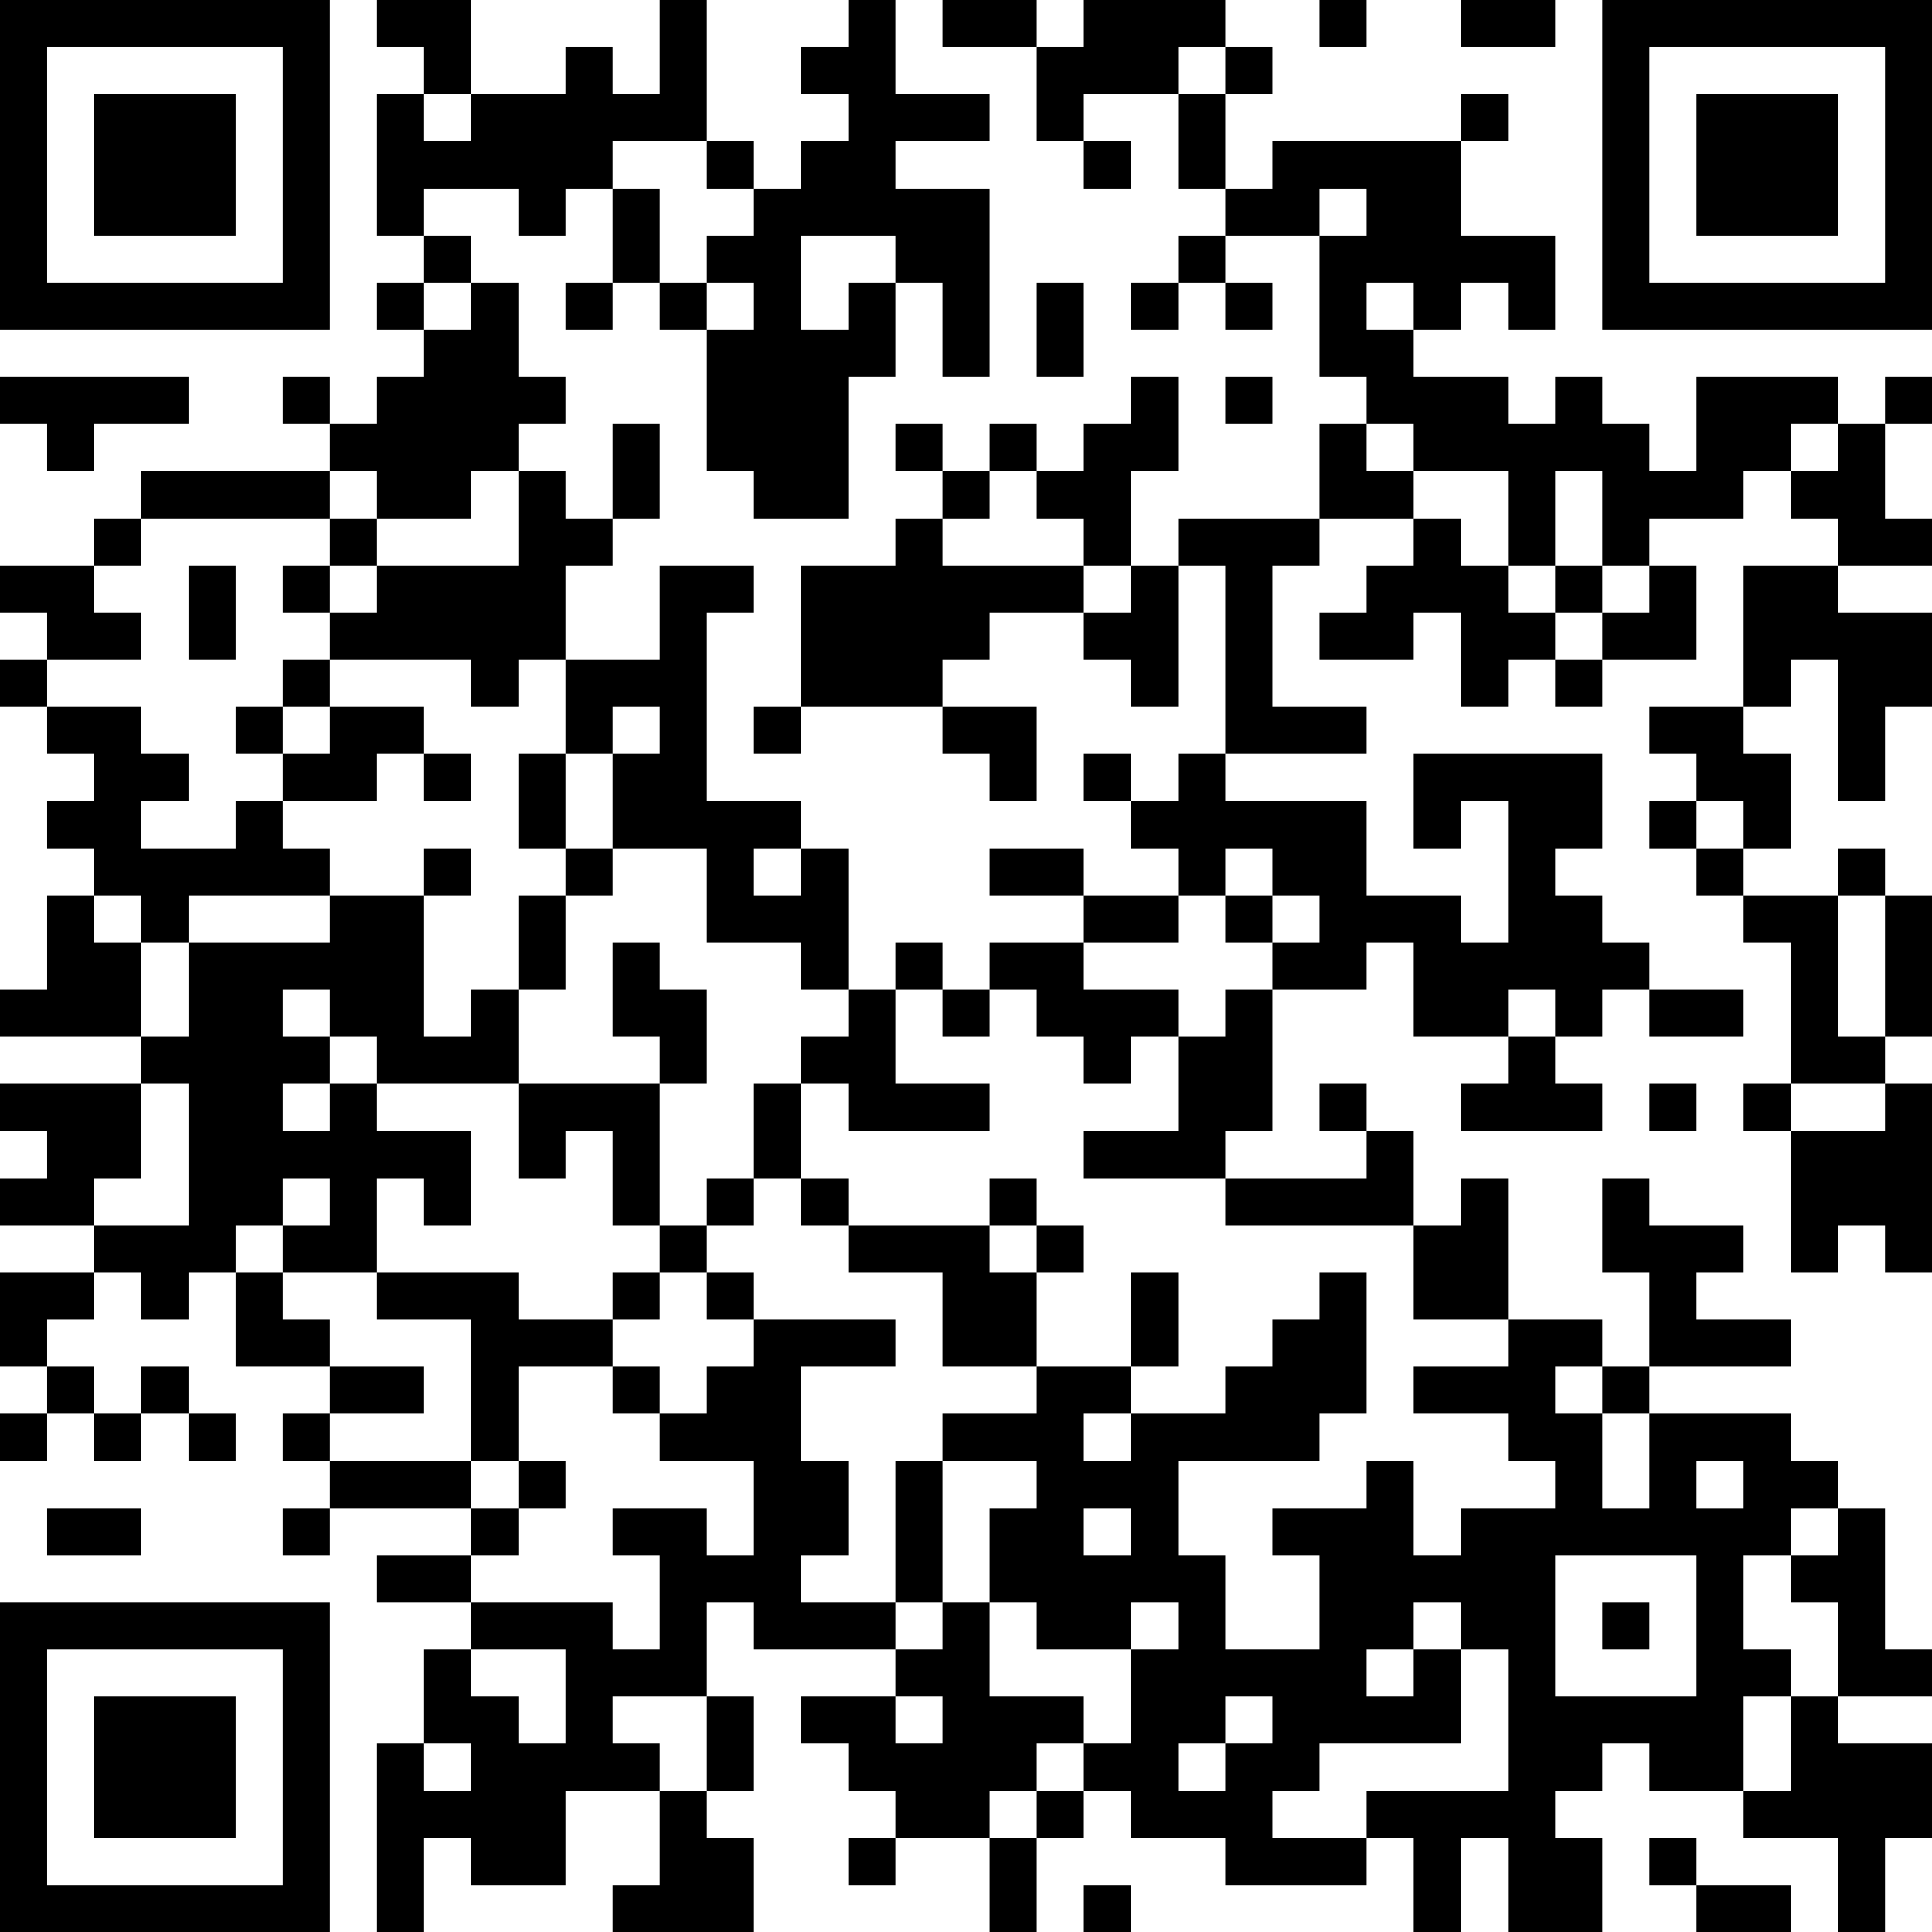 <?xml version="1.0" encoding="UTF-8"?>
<svg xmlns="http://www.w3.org/2000/svg" version="1.1" width="250" height="250" viewBox="0 0 250 250"><rect x="0" y="0" width="250" height="250" fill="#ffffff"/><g transform="scale(6.098)"><g transform="translate(0,0)"><path fill-rule="evenodd" d="M8 0L8 1L9 1L9 2L8 2L8 5L9 5L9 6L8 6L8 7L9 7L9 8L8 8L8 9L7 9L7 8L6 8L6 9L7 9L7 10L3 10L3 11L2 11L2 12L0 12L0 13L1 13L1 14L0 14L0 15L1 15L1 16L2 16L2 17L1 17L1 18L2 18L2 19L1 19L1 21L0 21L0 22L3 22L3 23L0 23L0 24L1 24L1 25L0 25L0 26L2 26L2 27L0 27L0 29L1 29L1 30L0 30L0 31L1 31L1 30L2 30L2 31L3 31L3 30L4 30L4 31L5 31L5 30L4 30L4 29L3 29L3 30L2 30L2 29L1 29L1 28L2 28L2 27L3 27L3 28L4 28L4 27L5 27L5 29L7 29L7 30L6 30L6 31L7 31L7 32L6 32L6 33L7 33L7 32L10 32L10 33L8 33L8 34L10 34L10 35L9 35L9 37L8 37L8 41L9 41L9 39L10 39L10 40L12 40L12 38L14 38L14 40L13 40L13 41L16 41L16 39L15 39L15 38L16 38L16 36L15 36L15 34L16 34L16 35L19 35L19 36L17 36L17 37L18 37L18 38L19 38L19 39L18 39L18 40L19 40L19 39L21 39L21 41L22 41L22 39L23 39L23 38L24 38L24 39L26 39L26 40L29 40L29 39L30 39L30 41L31 41L31 39L32 39L32 41L34 41L34 39L33 39L33 38L34 38L34 37L35 37L35 38L37 38L37 39L39 39L39 41L40 41L40 39L41 39L41 37L39 37L39 36L41 36L41 35L40 35L40 32L39 32L39 31L38 31L38 30L35 30L35 29L38 29L38 28L36 28L36 27L37 27L37 26L35 26L35 25L34 25L34 27L35 27L35 29L34 29L34 28L32 28L32 25L31 25L31 26L30 26L30 24L29 24L29 23L28 23L28 24L29 24L29 25L26 25L26 24L27 24L27 21L29 21L29 20L30 20L30 22L32 22L32 23L31 23L31 24L34 24L34 23L33 23L33 22L34 22L34 21L35 21L35 22L37 22L37 21L35 21L35 20L34 20L34 19L33 19L33 18L34 18L34 16L30 16L30 18L31 18L31 17L32 17L32 20L31 20L31 19L29 19L29 17L26 17L26 16L29 16L29 15L27 15L27 12L28 12L28 11L30 11L30 12L29 12L29 13L28 13L28 14L30 14L30 13L31 13L31 15L32 15L32 14L33 14L33 15L34 15L34 14L36 14L36 12L35 12L35 11L37 11L37 10L38 10L38 11L39 11L39 12L37 12L37 15L35 15L35 16L36 16L36 17L35 17L35 18L36 18L36 19L37 19L37 20L38 20L38 23L37 23L37 24L38 24L38 27L39 27L39 26L40 26L40 27L41 27L41 23L40 23L40 22L41 22L41 19L40 19L40 18L39 18L39 19L37 19L37 18L38 18L38 16L37 16L37 15L38 15L38 14L39 14L39 17L40 17L40 15L41 15L41 13L39 13L39 12L41 12L41 11L40 11L40 9L41 9L41 8L40 8L40 9L39 9L39 8L36 8L36 10L35 10L35 9L34 9L34 8L33 8L33 9L32 9L32 8L30 8L30 7L31 7L31 6L32 6L32 7L33 7L33 5L31 5L31 3L32 3L32 2L31 2L31 3L27 3L27 4L26 4L26 2L27 2L27 1L26 1L26 0L23 0L23 1L22 1L22 0L20 0L20 1L22 1L22 3L23 3L23 4L24 4L24 3L23 3L23 2L25 2L25 4L26 4L26 5L25 5L25 6L24 6L24 7L25 7L25 6L26 6L26 7L27 7L27 6L26 6L26 5L28 5L28 8L29 8L29 9L28 9L28 11L25 11L25 12L24 12L24 10L25 10L25 8L24 8L24 9L23 9L23 10L22 10L22 9L21 9L21 10L20 10L20 9L19 9L19 10L20 10L20 11L19 11L19 12L17 12L17 15L16 15L16 16L17 16L17 15L20 15L20 16L21 16L21 17L22 17L22 15L20 15L20 14L21 14L21 13L23 13L23 14L24 14L24 15L25 15L25 12L26 12L26 16L25 16L25 17L24 17L24 16L23 16L23 17L24 17L24 18L25 18L25 19L23 19L23 18L21 18L21 19L23 19L23 20L21 20L21 21L20 21L20 20L19 20L19 21L18 21L18 18L17 18L17 17L15 17L15 13L16 13L16 12L14 12L14 14L12 14L12 12L13 12L13 11L14 11L14 9L13 9L13 11L12 11L12 10L11 10L11 9L12 9L12 8L11 8L11 6L10 6L10 5L9 5L9 4L11 4L11 5L12 5L12 4L13 4L13 6L12 6L12 7L13 7L13 6L14 6L14 7L15 7L15 10L16 10L16 11L18 11L18 8L19 8L19 6L20 6L20 8L21 8L21 4L19 4L19 3L21 3L21 2L19 2L19 0L18 0L18 1L17 1L17 2L18 2L18 3L17 3L17 4L16 4L16 3L15 3L15 0L14 0L14 2L13 2L13 1L12 1L12 2L10 2L10 0ZM28 0L28 1L29 1L29 0ZM31 0L31 1L33 1L33 0ZM25 1L25 2L26 2L26 1ZM9 2L9 3L10 3L10 2ZM13 3L13 4L14 4L14 6L15 6L15 7L16 7L16 6L15 6L15 5L16 5L16 4L15 4L15 3ZM28 4L28 5L29 5L29 4ZM17 5L17 7L18 7L18 6L19 6L19 5ZM9 6L9 7L10 7L10 6ZM22 6L22 8L23 8L23 6ZM29 6L29 7L30 7L30 6ZM0 8L0 9L1 9L1 10L2 10L2 9L4 9L4 8ZM26 8L26 9L27 9L27 8ZM29 9L29 10L30 10L30 11L31 11L31 12L32 12L32 13L33 13L33 14L34 14L34 13L35 13L35 12L34 12L34 10L33 10L33 12L32 12L32 10L30 10L30 9ZM38 9L38 10L39 10L39 9ZM7 10L7 11L3 11L3 12L2 12L2 13L3 13L3 14L1 14L1 15L3 15L3 16L4 16L4 17L3 17L3 18L5 18L5 17L6 17L6 18L7 18L7 19L4 19L4 20L3 20L3 19L2 19L2 20L3 20L3 22L4 22L4 20L7 20L7 19L9 19L9 22L10 22L10 21L11 21L11 23L8 23L8 22L7 22L7 21L6 21L6 22L7 22L7 23L6 23L6 24L7 24L7 23L8 23L8 24L10 24L10 26L9 26L9 25L8 25L8 27L6 27L6 26L7 26L7 25L6 25L6 26L5 26L5 27L6 27L6 28L7 28L7 29L9 29L9 30L7 30L7 31L10 31L10 32L11 32L11 33L10 33L10 34L13 34L13 35L14 35L14 33L13 33L13 32L15 32L15 33L16 33L16 31L14 31L14 30L15 30L15 29L16 29L16 28L19 28L19 29L17 29L17 31L18 31L18 33L17 33L17 34L19 34L19 35L20 35L20 34L21 34L21 36L23 36L23 37L22 37L22 38L21 38L21 39L22 39L22 38L23 38L23 37L24 37L24 35L25 35L25 34L24 34L24 35L22 35L22 34L21 34L21 32L22 32L22 31L20 31L20 30L22 30L22 29L24 29L24 30L23 30L23 31L24 31L24 30L26 30L26 29L27 29L27 28L28 28L28 27L29 27L29 30L28 30L28 31L25 31L25 33L26 33L26 35L28 35L28 33L27 33L27 32L29 32L29 31L30 31L30 33L31 33L31 32L33 32L33 31L32 31L32 30L30 30L30 29L32 29L32 28L30 28L30 26L26 26L26 25L23 25L23 24L25 24L25 22L26 22L26 21L27 21L27 20L28 20L28 19L27 19L27 18L26 18L26 19L25 19L25 20L23 20L23 21L25 21L25 22L24 22L24 23L23 23L23 22L22 22L22 21L21 21L21 22L20 22L20 21L19 21L19 23L21 23L21 24L18 24L18 23L17 23L17 22L18 22L18 21L17 21L17 20L15 20L15 18L13 18L13 16L14 16L14 15L13 15L13 16L12 16L12 14L11 14L11 15L10 15L10 14L7 14L7 13L8 13L8 12L11 12L11 10L10 10L10 11L8 11L8 10ZM21 10L21 11L20 11L20 12L23 12L23 13L24 13L24 12L23 12L23 11L22 11L22 10ZM7 11L7 12L6 12L6 13L7 13L7 12L8 12L8 11ZM4 12L4 14L5 14L5 12ZM33 12L33 13L34 13L34 12ZM6 14L6 15L5 15L5 16L6 16L6 17L8 17L8 16L9 16L9 17L10 17L10 16L9 16L9 15L7 15L7 14ZM6 15L6 16L7 16L7 15ZM11 16L11 18L12 18L12 19L11 19L11 21L12 21L12 19L13 19L13 18L12 18L12 16ZM36 17L36 18L37 18L37 17ZM9 18L9 19L10 19L10 18ZM16 18L16 19L17 19L17 18ZM26 19L26 20L27 20L27 19ZM39 19L39 22L40 22L40 19ZM13 20L13 22L14 22L14 23L11 23L11 25L12 25L12 24L13 24L13 26L14 26L14 27L13 27L13 28L11 28L11 27L8 27L8 28L10 28L10 31L11 31L11 32L12 32L12 31L11 31L11 29L13 29L13 30L14 30L14 29L13 29L13 28L14 28L14 27L15 27L15 28L16 28L16 27L15 27L15 26L16 26L16 25L17 25L17 26L18 26L18 27L20 27L20 29L22 29L22 27L23 27L23 26L22 26L22 25L21 25L21 26L18 26L18 25L17 25L17 23L16 23L16 25L15 25L15 26L14 26L14 23L15 23L15 21L14 21L14 20ZM32 21L32 22L33 22L33 21ZM3 23L3 25L2 25L2 26L4 26L4 23ZM35 23L35 24L36 24L36 23ZM38 23L38 24L40 24L40 23ZM21 26L21 27L22 27L22 26ZM24 27L24 29L25 29L25 27ZM33 29L33 30L34 30L34 32L35 32L35 30L34 30L34 29ZM19 31L19 34L20 34L20 31ZM36 31L36 32L37 32L37 31ZM1 32L1 33L3 33L3 32ZM23 32L23 33L24 33L24 32ZM38 32L38 33L37 33L37 35L38 35L38 36L37 36L37 38L38 38L38 36L39 36L39 34L38 34L38 33L39 33L39 32ZM33 33L33 36L36 36L36 33ZM30 34L30 35L29 35L29 36L30 36L30 35L31 35L31 37L28 37L28 38L27 38L27 39L29 39L29 38L32 38L32 35L31 35L31 34ZM34 34L34 35L35 35L35 34ZM10 35L10 36L11 36L11 37L12 37L12 35ZM13 36L13 37L14 37L14 38L15 38L15 36ZM19 36L19 37L20 37L20 36ZM26 36L26 37L25 37L25 38L26 38L26 37L27 37L27 36ZM9 37L9 38L10 38L10 37ZM35 39L35 40L36 40L36 41L38 41L38 40L36 40L36 39ZM23 40L23 41L24 41L24 40ZM0 0L0 7L7 7L7 0ZM1 1L1 6L6 6L6 1ZM2 2L2 5L5 5L5 2ZM34 0L34 7L41 7L41 0ZM35 1L35 6L40 6L40 1ZM36 2L36 5L39 5L39 2ZM0 34L0 41L7 41L7 34ZM1 35L1 40L6 40L6 35ZM2 36L2 39L5 39L5 36Z" fill="#000000"/></g></g></svg>
